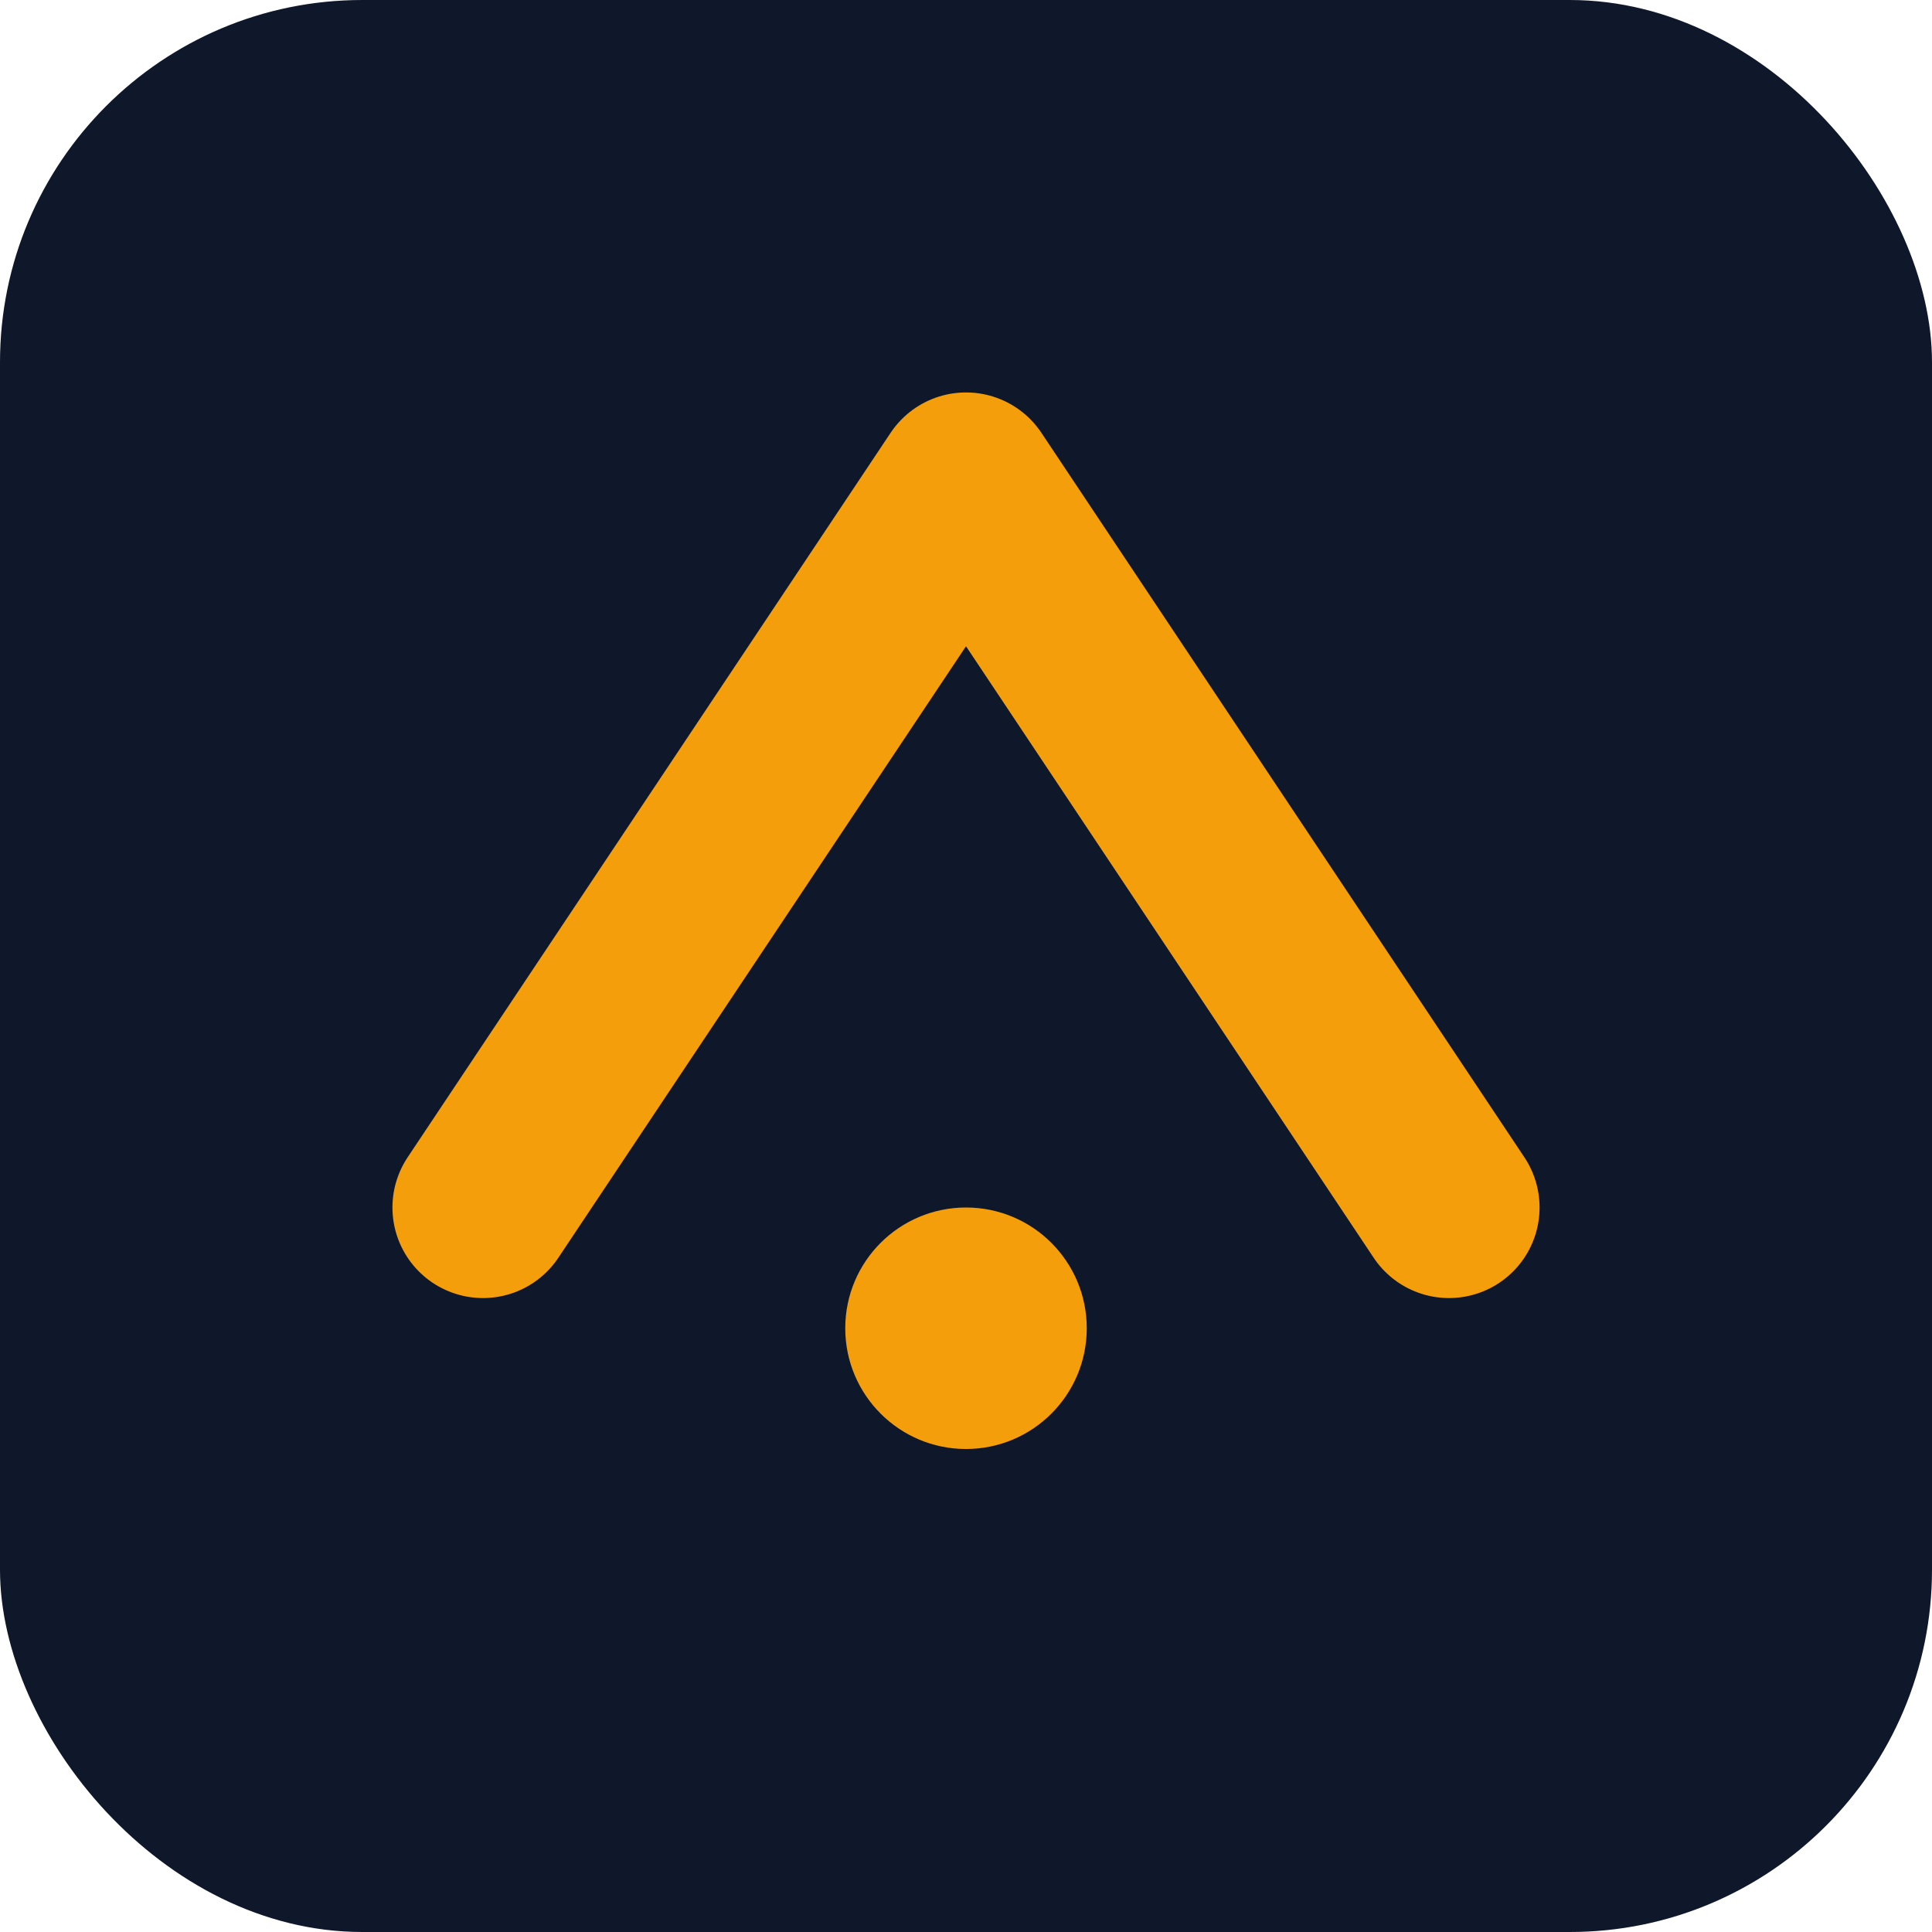 <svg xmlns="http://www.w3.org/2000/svg" viewBox="0 0 64 64" fill="none">
  <rect width="64" height="64" rx="12" fill="#0f172a"/>
  <path d="M16 40L32 16l16 24" stroke="#f59e0b" stroke-width="6" stroke-linecap="round" stroke-linejoin="round"/>
  <circle cx="32" cy="44" r="4" fill="#f59e0b"/>
</svg>
